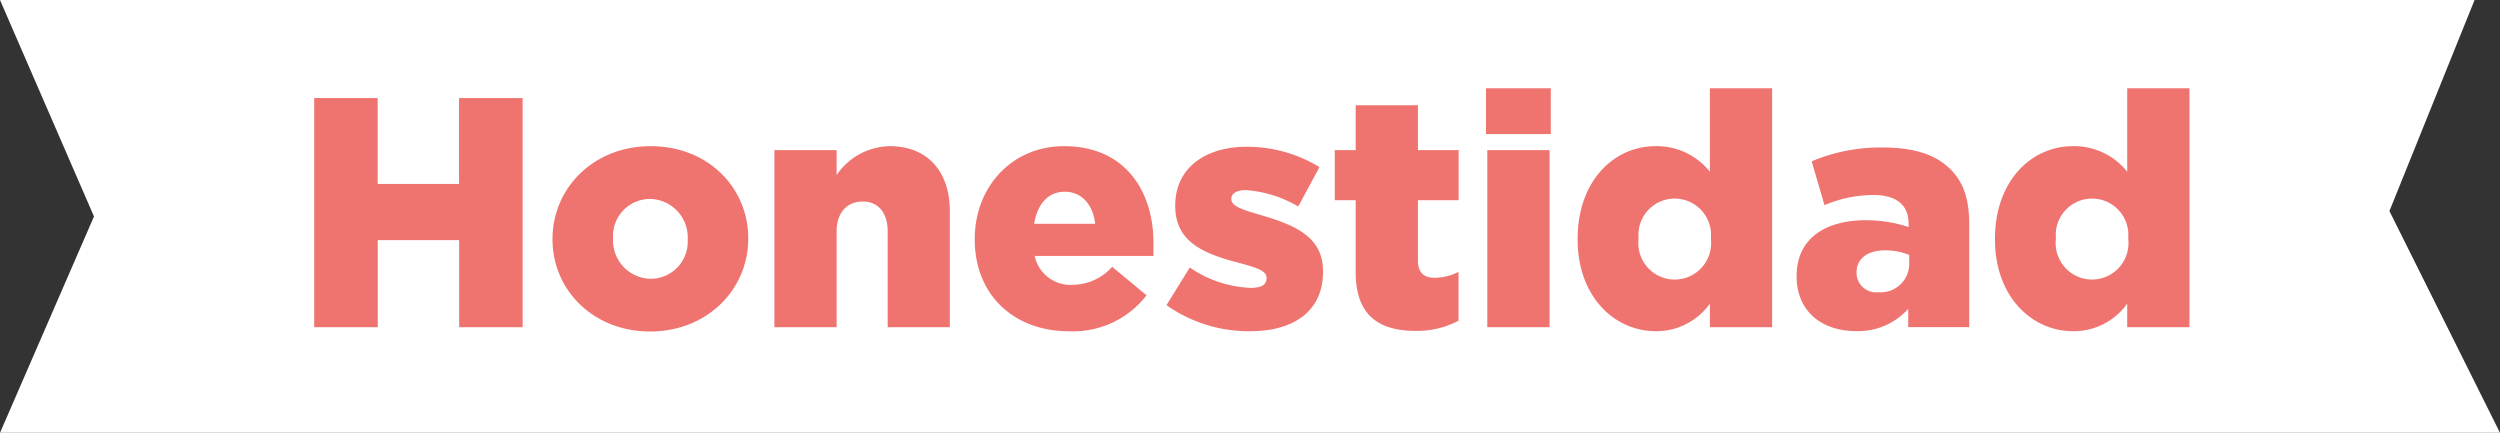 <svg id="Capa_1" data-name="Capa 1" xmlns="http://www.w3.org/2000/svg" viewBox="0 0 245.78 42.55"><rect x="0" y="0" width="245.78" height="42.55" fill="#333333" stroke="none"/><defs><style>.cls-1{fill:#fff;}.cls-2{fill:#ef736e;}</style></defs><polygon class="cls-1" points="0 0 243.28 0 234.91 20.75 245.78 42.55 0 42.55 9.24 21.28 0 0"/><path class="cls-2" d="M30.89,9.64h6.24v8.44h8V9.64h6.25V32.17H45.14V23.61h-8v8.56H30.89Z"/><path class="cls-2" d="M54.32,23.55v-.07c0-4.95,4-9.11,9.65-9.11s9.59,4.09,9.59,9.05v.06c0,5-4.06,9.11-9.65,9.11S54.32,28.5,54.32,23.55Zm13.29,0v-.07a3.77,3.77,0,0,0-3.7-3.92,3.64,3.64,0,0,0-3.64,3.86v.06A3.77,3.77,0,0,0,64,27.41,3.65,3.65,0,0,0,67.61,23.55Z"/><path class="cls-2" d="M76.13,14.76h6.12v2.45a6.44,6.44,0,0,1,5.21-2.84c3.7,0,5.92,2.45,5.92,6.41V32.17H87.27V22.74c0-1.9-1-2.93-2.45-2.93s-2.57,1-2.57,2.93v9.43H76.13Z"/><path class="cls-2" d="M95.83,23.55v-.07c0-5.08,3.63-9.11,8.78-9.11,6,0,8.79,4.41,8.79,9.53,0,.39,0,.84,0,1.26H101.72A3.59,3.59,0,0,0,105.48,28a5.25,5.25,0,0,0,3.86-1.77l3.38,2.8a9.13,9.13,0,0,1-7.56,3.54C99.69,32.59,95.83,29,95.83,23.55ZM107.67,22c-.23-1.93-1.35-3.15-3-3.15s-2.7,1.26-3,3.15Z"/><path class="cls-2" d="M114.68,30l2.29-3.7a11.29,11.29,0,0,0,6,2c1.07,0,1.55-.32,1.55-.94v-.06c0-.68-1-1-2.8-1.48-3.44-.9-6.18-2.06-6.18-5.57v-.06c0-3.7,3-5.76,7-5.76a13.66,13.66,0,0,1,7.18,2l-2.09,3.87a11.75,11.75,0,0,0-5.15-1.61c-.93,0-1.42.35-1.42.83v.07c0,.67,1,1,2.84,1.54,3.44,1,6.17,2.16,6.17,5.54v.06c0,3.83-2.86,5.83-7.11,5.83A14,14,0,0,1,114.68,30Z"/><path class="cls-2" d="M133.28,26.76V19.68h-2.06V14.76h2.06V10.35h6.12v4.41h4v4.92h-4v5.89c0,1.23.55,1.74,1.67,1.74a5.27,5.27,0,0,0,2.32-.58v4.8a8.75,8.75,0,0,1-4.25,1C135.47,32.52,133.28,30.92,133.28,26.76Z"/><path class="cls-2" d="M146.09,8.68h6.37v4.5h-6.37Zm.13,6.08h6.12V32.17h-6.12Z"/><path class="cls-2" d="M155.1,23.55v-.07c0-5.66,3.54-9.11,7.66-9.11a6.68,6.68,0,0,1,5.34,2.51V8.68h6.12V32.17H168.1V29.85a6.45,6.45,0,0,1-5.31,2.71C158.67,32.56,155.1,29.11,155.1,23.55Zm13.1-.07v-.06a3.57,3.57,0,1,0-7.11,0v.06a3.58,3.58,0,1,0,7.11,0Z"/><path class="cls-2" d="M176.63,27.18v-.06c0-3.61,2.74-5.47,6.82-5.47a13.54,13.54,0,0,1,4.19.67V22c0-1.8-1.13-2.83-3.48-2.83a12.26,12.26,0,0,0-4.79,1l-1.26-4.31a17.4,17.4,0,0,1,7-1.36c3.12,0,5.24.74,6.63,2.13s1.86,3.09,1.86,5.53v10H187.6v-1.8a6.56,6.56,0,0,1-5.11,2.19C179.17,32.56,176.63,30.66,176.63,27.18Zm11.07-1.32v-.8a6.35,6.35,0,0,0-2.38-.45c-1.77,0-2.8.87-2.8,2.15v.07a1.92,1.92,0,0,0,2.16,1.9A2.8,2.8,0,0,0,187.7,25.86Z"/><path class="cls-2" d="M196.13,23.55v-.07c0-5.66,3.54-9.11,7.66-9.11a6.68,6.68,0,0,1,5.34,2.51V8.68h6.12V32.17h-6.12V29.85a6.45,6.45,0,0,1-5.31,2.71C199.7,32.56,196.13,29.11,196.13,23.55Zm13.1-.07v-.06a3.57,3.57,0,1,0-7.11,0v.06a3.58,3.58,0,1,0,7.11,0Z"/></svg>
